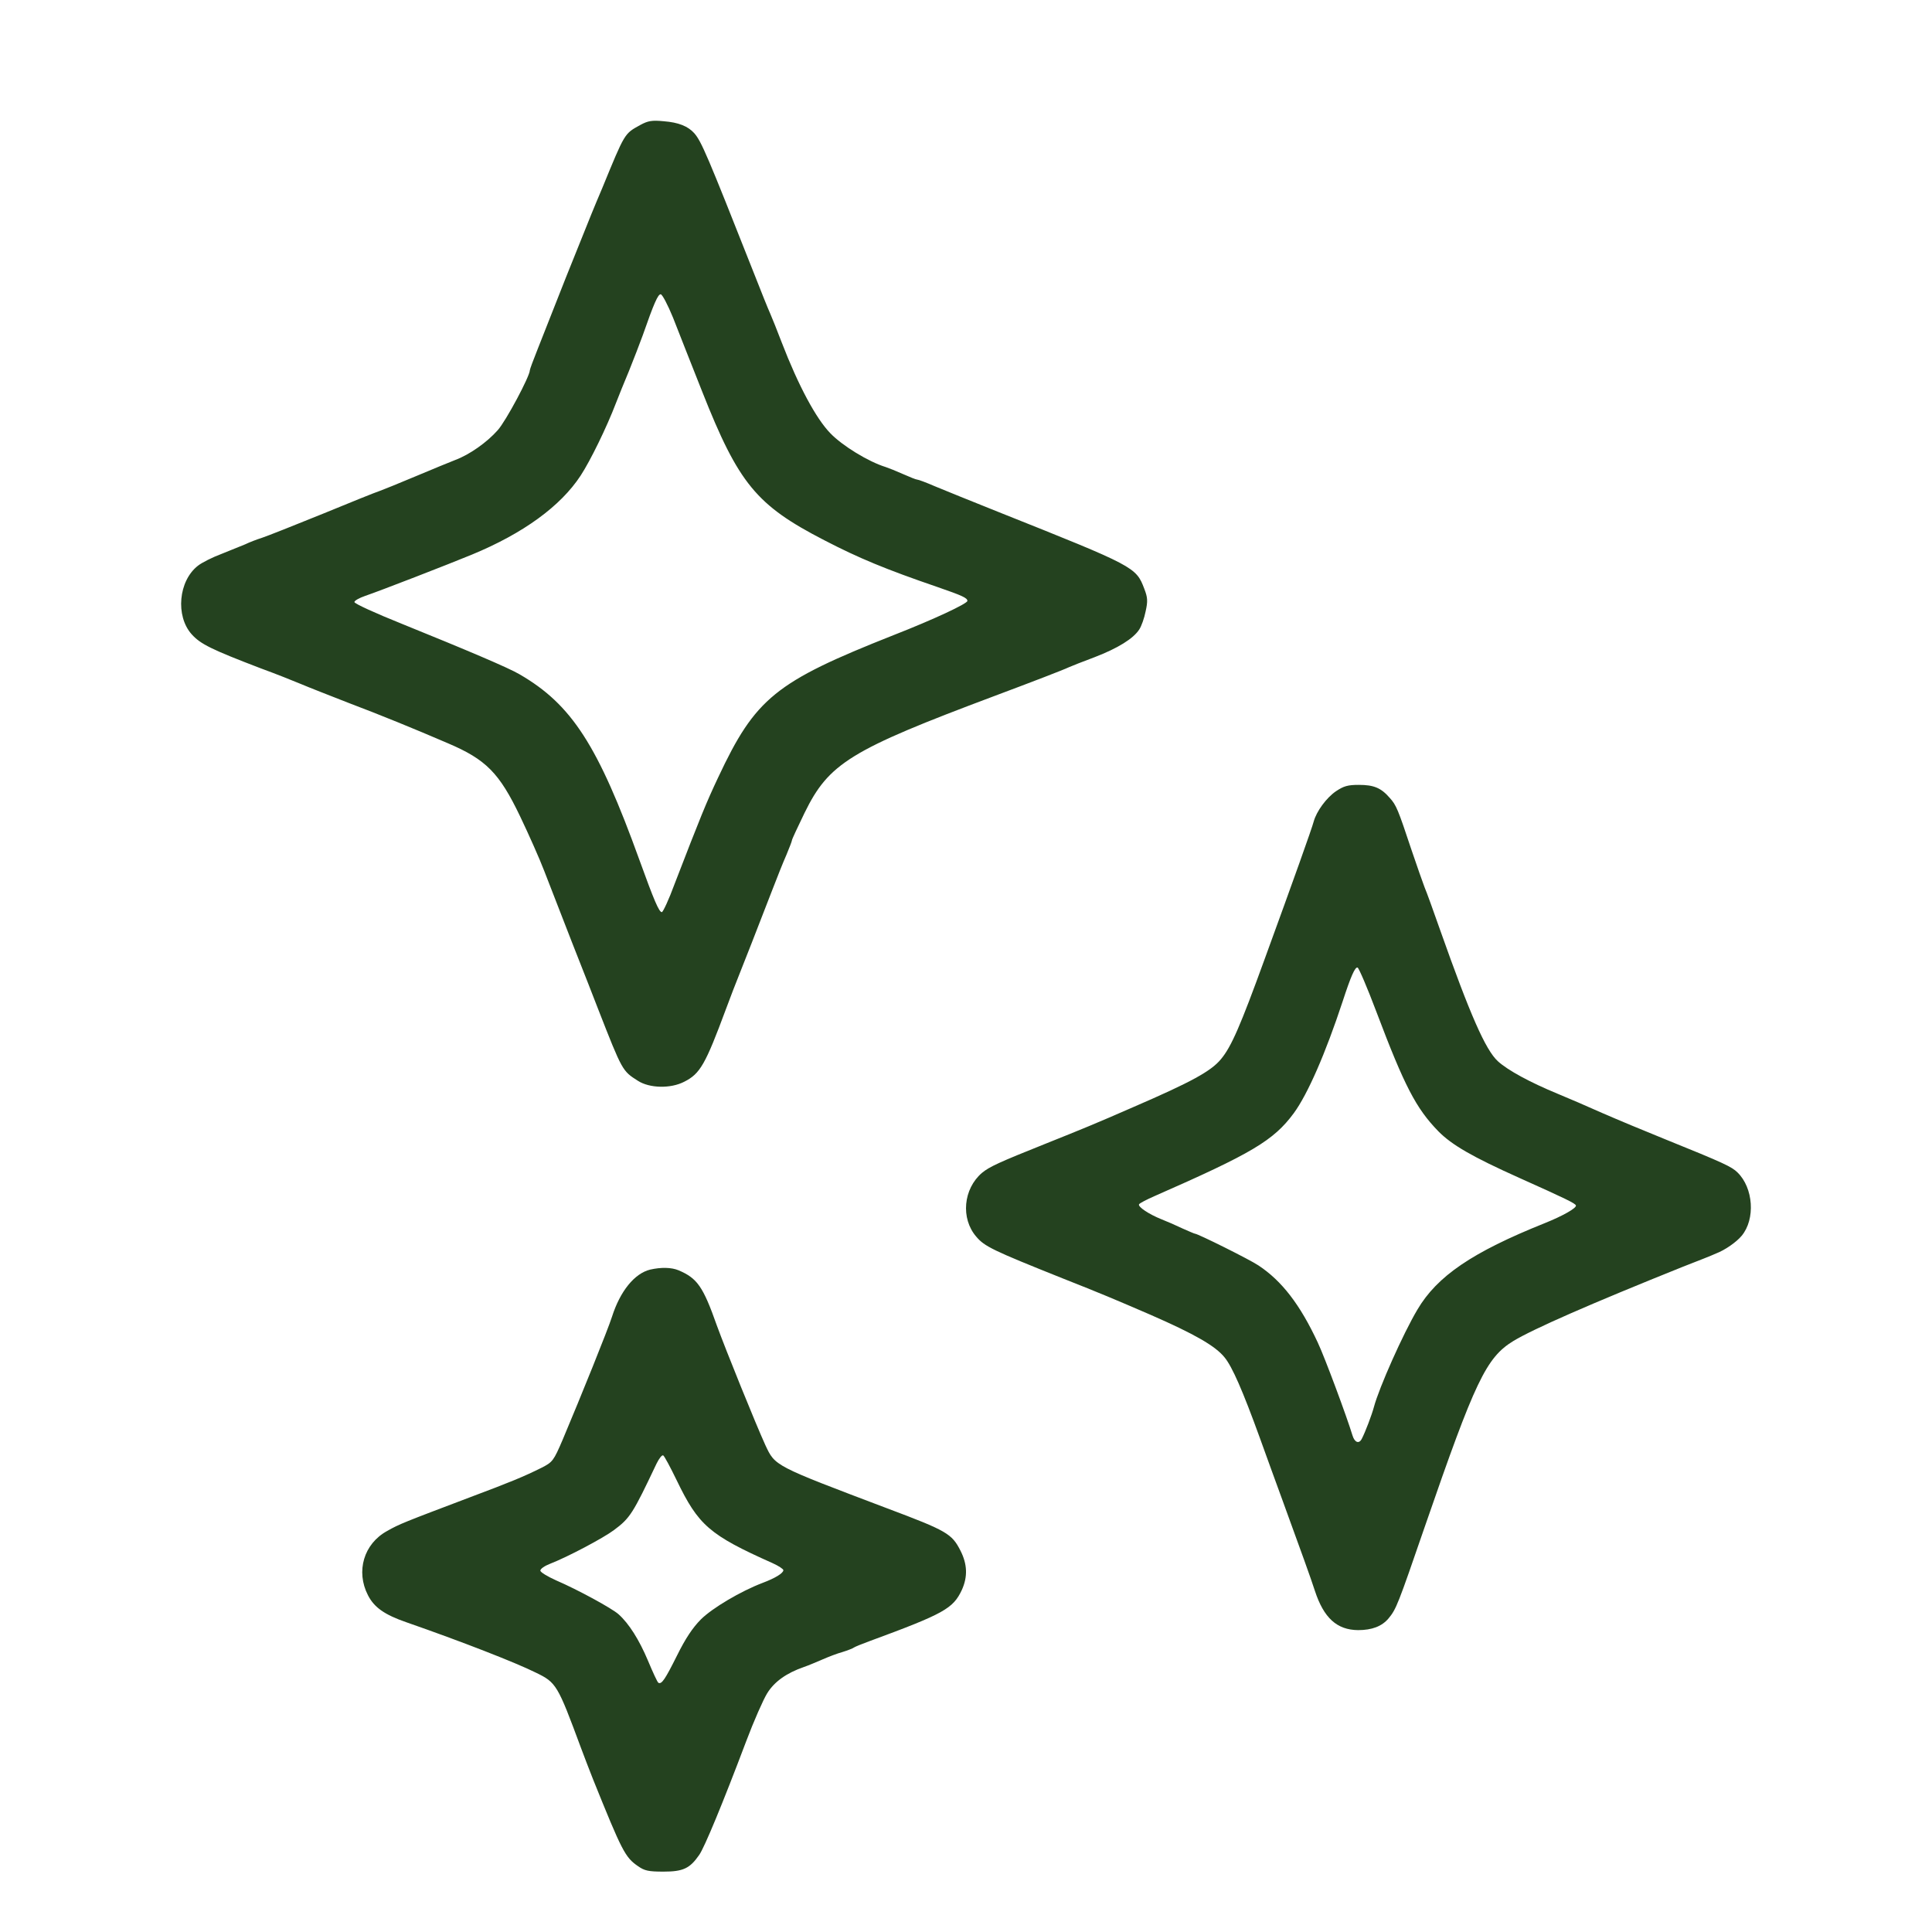 <svg xmlns="http://www.w3.org/2000/svg" fill="none" viewBox="0 0 32 32" height="32" width="32">
<path fill="#24421F" d="M10.607 2.069C10.339 2.217 10.354 2.194 9.977 3.111C9.916 3.255 9.833 3.452 9.795 3.547C9.758 3.642 9.569 4.108 9.376 4.589C9.188 5.067 8.976 5.605 8.905 5.783C8.833 5.962 8.776 6.117 8.776 6.132C8.776 6.231 8.38 6.974 8.244 7.125C8.067 7.326 7.776 7.531 7.542 7.618C7.463 7.648 7.168 7.77 6.889 7.887C6.61 8.005 6.338 8.114 6.285 8.133C6.232 8.149 5.809 8.319 5.341 8.512C4.873 8.702 4.424 8.88 4.341 8.907C4.258 8.933 4.13 8.982 4.058 9.017C3.986 9.047 3.809 9.119 3.665 9.176C3.522 9.229 3.348 9.316 3.28 9.369C2.956 9.619 2.903 10.203 3.175 10.506C3.322 10.669 3.499 10.756 4.322 11.071C4.56 11.158 4.858 11.276 4.983 11.329C5.107 11.382 5.466 11.522 5.775 11.643C6.289 11.837 6.855 12.068 7.417 12.31C8.052 12.58 8.27 12.803 8.614 13.52C8.757 13.819 8.939 14.228 9.014 14.425C9.09 14.623 9.301 15.161 9.478 15.619C9.66 16.078 9.852 16.571 9.909 16.719C10.309 17.742 10.309 17.738 10.565 17.901C10.758 18.026 11.109 18.034 11.335 17.916C11.596 17.784 11.683 17.632 12.022 16.719C12.109 16.487 12.192 16.268 12.211 16.226C12.351 15.877 12.509 15.468 12.796 14.729C12.872 14.532 12.974 14.274 13.027 14.156C13.075 14.039 13.117 13.933 13.117 13.918C13.117 13.902 13.211 13.701 13.325 13.466C13.729 12.64 14.08 12.424 16.476 11.526C17.114 11.287 17.616 11.094 17.703 11.052C17.745 11.033 17.937 10.957 18.13 10.885C18.515 10.737 18.771 10.578 18.869 10.427C18.907 10.37 18.953 10.237 18.975 10.127C19.013 9.957 19.009 9.896 18.953 9.752C18.817 9.392 18.794 9.38 16.552 8.486C16.107 8.308 15.627 8.114 15.484 8.054C15.344 7.993 15.212 7.944 15.193 7.944C15.174 7.944 15.069 7.902 14.959 7.853C14.85 7.804 14.717 7.751 14.668 7.735C14.385 7.648 13.951 7.383 13.751 7.174C13.517 6.932 13.226 6.394 12.947 5.67C12.872 5.473 12.785 5.257 12.758 5.196C12.728 5.131 12.604 4.824 12.483 4.514C11.713 2.565 11.618 2.342 11.498 2.205C11.396 2.092 11.241 2.027 10.992 2.008C10.799 1.989 10.732 2.001 10.607 2.069ZM11.147 5.26C11.23 5.476 11.449 6.026 11.63 6.485C12.234 8.012 12.528 8.368 13.653 8.948C14.223 9.244 14.672 9.43 15.533 9.725C15.941 9.866 16.023 9.904 16.023 9.953C16.023 9.998 15.465 10.26 14.797 10.521C12.841 11.295 12.513 11.56 11.894 12.879C11.702 13.285 11.603 13.527 11.173 14.642C11.079 14.899 10.981 15.108 10.962 15.108C10.916 15.108 10.833 14.914 10.592 14.247C9.905 12.345 9.471 11.67 8.606 11.169C8.429 11.063 7.712 10.76 6.655 10.332C6.221 10.158 5.87 9.998 5.87 9.972C5.87 9.949 5.949 9.904 6.051 9.869C6.285 9.79 7.429 9.346 7.814 9.187C8.667 8.835 9.286 8.384 9.618 7.876C9.777 7.633 10.048 7.08 10.203 6.674C10.245 6.568 10.339 6.329 10.418 6.144C10.494 5.954 10.596 5.692 10.645 5.556C10.833 5.018 10.898 4.874 10.943 4.874C10.969 4.874 11.06 5.048 11.147 5.26Z"></path>
<path fill="#24421F" d="M22.127 13.106C21.968 13.215 21.806 13.438 21.76 13.604C21.728 13.725 21.425 14.574 20.946 15.887C20.547 16.985 20.396 17.336 20.223 17.543C20.058 17.743 19.733 17.921 18.764 18.34C18.151 18.608 17.932 18.698 17.319 18.943C16.543 19.253 16.388 19.325 16.265 19.426C15.955 19.691 15.909 20.181 16.17 20.483C16.307 20.645 16.438 20.709 17.601 21.174C18.239 21.426 18.454 21.517 19.056 21.777C19.79 22.098 20.131 22.294 20.283 22.483C20.41 22.638 20.583 23.034 20.865 23.811C20.985 24.143 21.15 24.6 21.235 24.83C21.549 25.691 21.718 26.159 21.778 26.347C21.926 26.8 22.144 26.996 22.493 27C22.726 27 22.888 26.936 22.997 26.808C23.128 26.649 23.149 26.593 23.607 25.264C24.432 22.875 24.615 22.487 25.066 22.211C25.397 22.011 26.342 21.596 27.875 20.981C28.119 20.887 28.365 20.789 28.422 20.762C28.57 20.706 28.76 20.574 28.848 20.468C29.077 20.192 29.042 19.675 28.778 19.419C28.682 19.325 28.566 19.268 27.576 18.868C27.248 18.736 26.779 18.54 26.536 18.434C26.293 18.325 25.958 18.181 25.792 18.113C25.345 17.928 24.974 17.728 24.809 17.577C24.604 17.389 24.347 16.8 23.857 15.415C23.744 15.094 23.628 14.77 23.596 14.698C23.568 14.626 23.469 14.343 23.378 14.075C23.156 13.408 23.128 13.336 23.018 13.215C22.874 13.049 22.754 13 22.507 13C22.324 13 22.257 13.019 22.127 13.106ZM22.796 16.755C23.265 17.996 23.455 18.358 23.822 18.736C24.044 18.962 24.382 19.159 25.172 19.513C25.94 19.857 26.092 19.932 26.102 19.966C26.116 20.008 25.884 20.14 25.584 20.26C24.386 20.74 23.804 21.136 23.477 21.691C23.237 22.094 22.842 22.985 22.757 23.302C22.722 23.434 22.613 23.721 22.556 23.83C22.511 23.921 22.437 23.894 22.401 23.774C22.31 23.472 21.943 22.483 21.827 22.238C21.534 21.608 21.231 21.215 20.843 20.959C20.703 20.864 19.839 20.434 19.793 20.434C19.783 20.434 19.687 20.392 19.585 20.347C19.483 20.298 19.328 20.23 19.24 20.196C19.032 20.113 18.845 19.989 18.866 19.947C18.877 19.928 18.993 19.868 19.123 19.811C20.738 19.102 21.094 18.891 21.429 18.438C21.661 18.121 21.954 17.449 22.239 16.585C22.373 16.174 22.444 16.011 22.486 16.026C22.507 16.034 22.648 16.362 22.796 16.755Z"></path>
<path fill="#24421F" d="M10.767 21.029C10.51 21.093 10.273 21.383 10.138 21.805C10.069 22.023 9.621 23.131 9.322 23.84C9.169 24.198 9.153 24.217 8.969 24.311C8.682 24.454 8.456 24.548 7.781 24.801C6.688 25.215 6.616 25.242 6.412 25.358C6.025 25.57 5.891 26.026 6.094 26.421C6.198 26.625 6.37 26.745 6.731 26.87C7.639 27.186 8.54 27.537 8.873 27.703C9.215 27.868 9.234 27.902 9.621 28.946C9.671 29.082 9.763 29.319 9.824 29.474C10.303 30.661 10.353 30.763 10.568 30.91C10.675 30.985 10.74 31 10.989 31C11.315 31 11.426 30.947 11.58 30.725C11.668 30.601 11.971 29.869 12.358 28.844C12.484 28.509 12.642 28.151 12.707 28.046C12.826 27.853 13.029 27.71 13.312 27.612C13.389 27.586 13.531 27.525 13.627 27.484C13.723 27.442 13.868 27.386 13.953 27.363C14.037 27.337 14.125 27.303 14.144 27.288C14.167 27.273 14.278 27.228 14.393 27.186C15.639 26.727 15.785 26.644 15.931 26.335C16.03 26.116 16.023 25.909 15.908 25.683C15.766 25.404 15.685 25.355 14.7 24.985C12.81 24.269 12.841 24.285 12.676 23.934C12.519 23.591 12.021 22.359 11.875 21.959C11.645 21.307 11.549 21.172 11.239 21.04C11.12 20.991 10.951 20.987 10.767 21.029ZM11.208 24.518C11.568 25.264 11.748 25.423 12.795 25.89C12.895 25.935 12.975 25.988 12.975 26.007C12.975 26.056 12.841 26.139 12.63 26.218C12.266 26.357 11.802 26.632 11.61 26.821C11.472 26.96 11.354 27.137 11.212 27.424C11.016 27.816 10.959 27.902 10.905 27.872C10.89 27.865 10.813 27.699 10.733 27.507C10.587 27.16 10.418 26.892 10.246 26.738C10.138 26.64 9.563 26.327 9.211 26.176C9.069 26.112 8.95 26.041 8.95 26.014C8.95 25.984 9.023 25.935 9.111 25.901C9.402 25.788 9.993 25.475 10.169 25.343C10.437 25.144 10.483 25.068 10.874 24.243C10.917 24.156 10.966 24.092 10.986 24.107C11.005 24.119 11.104 24.303 11.208 24.518Z"></path>
</svg>
